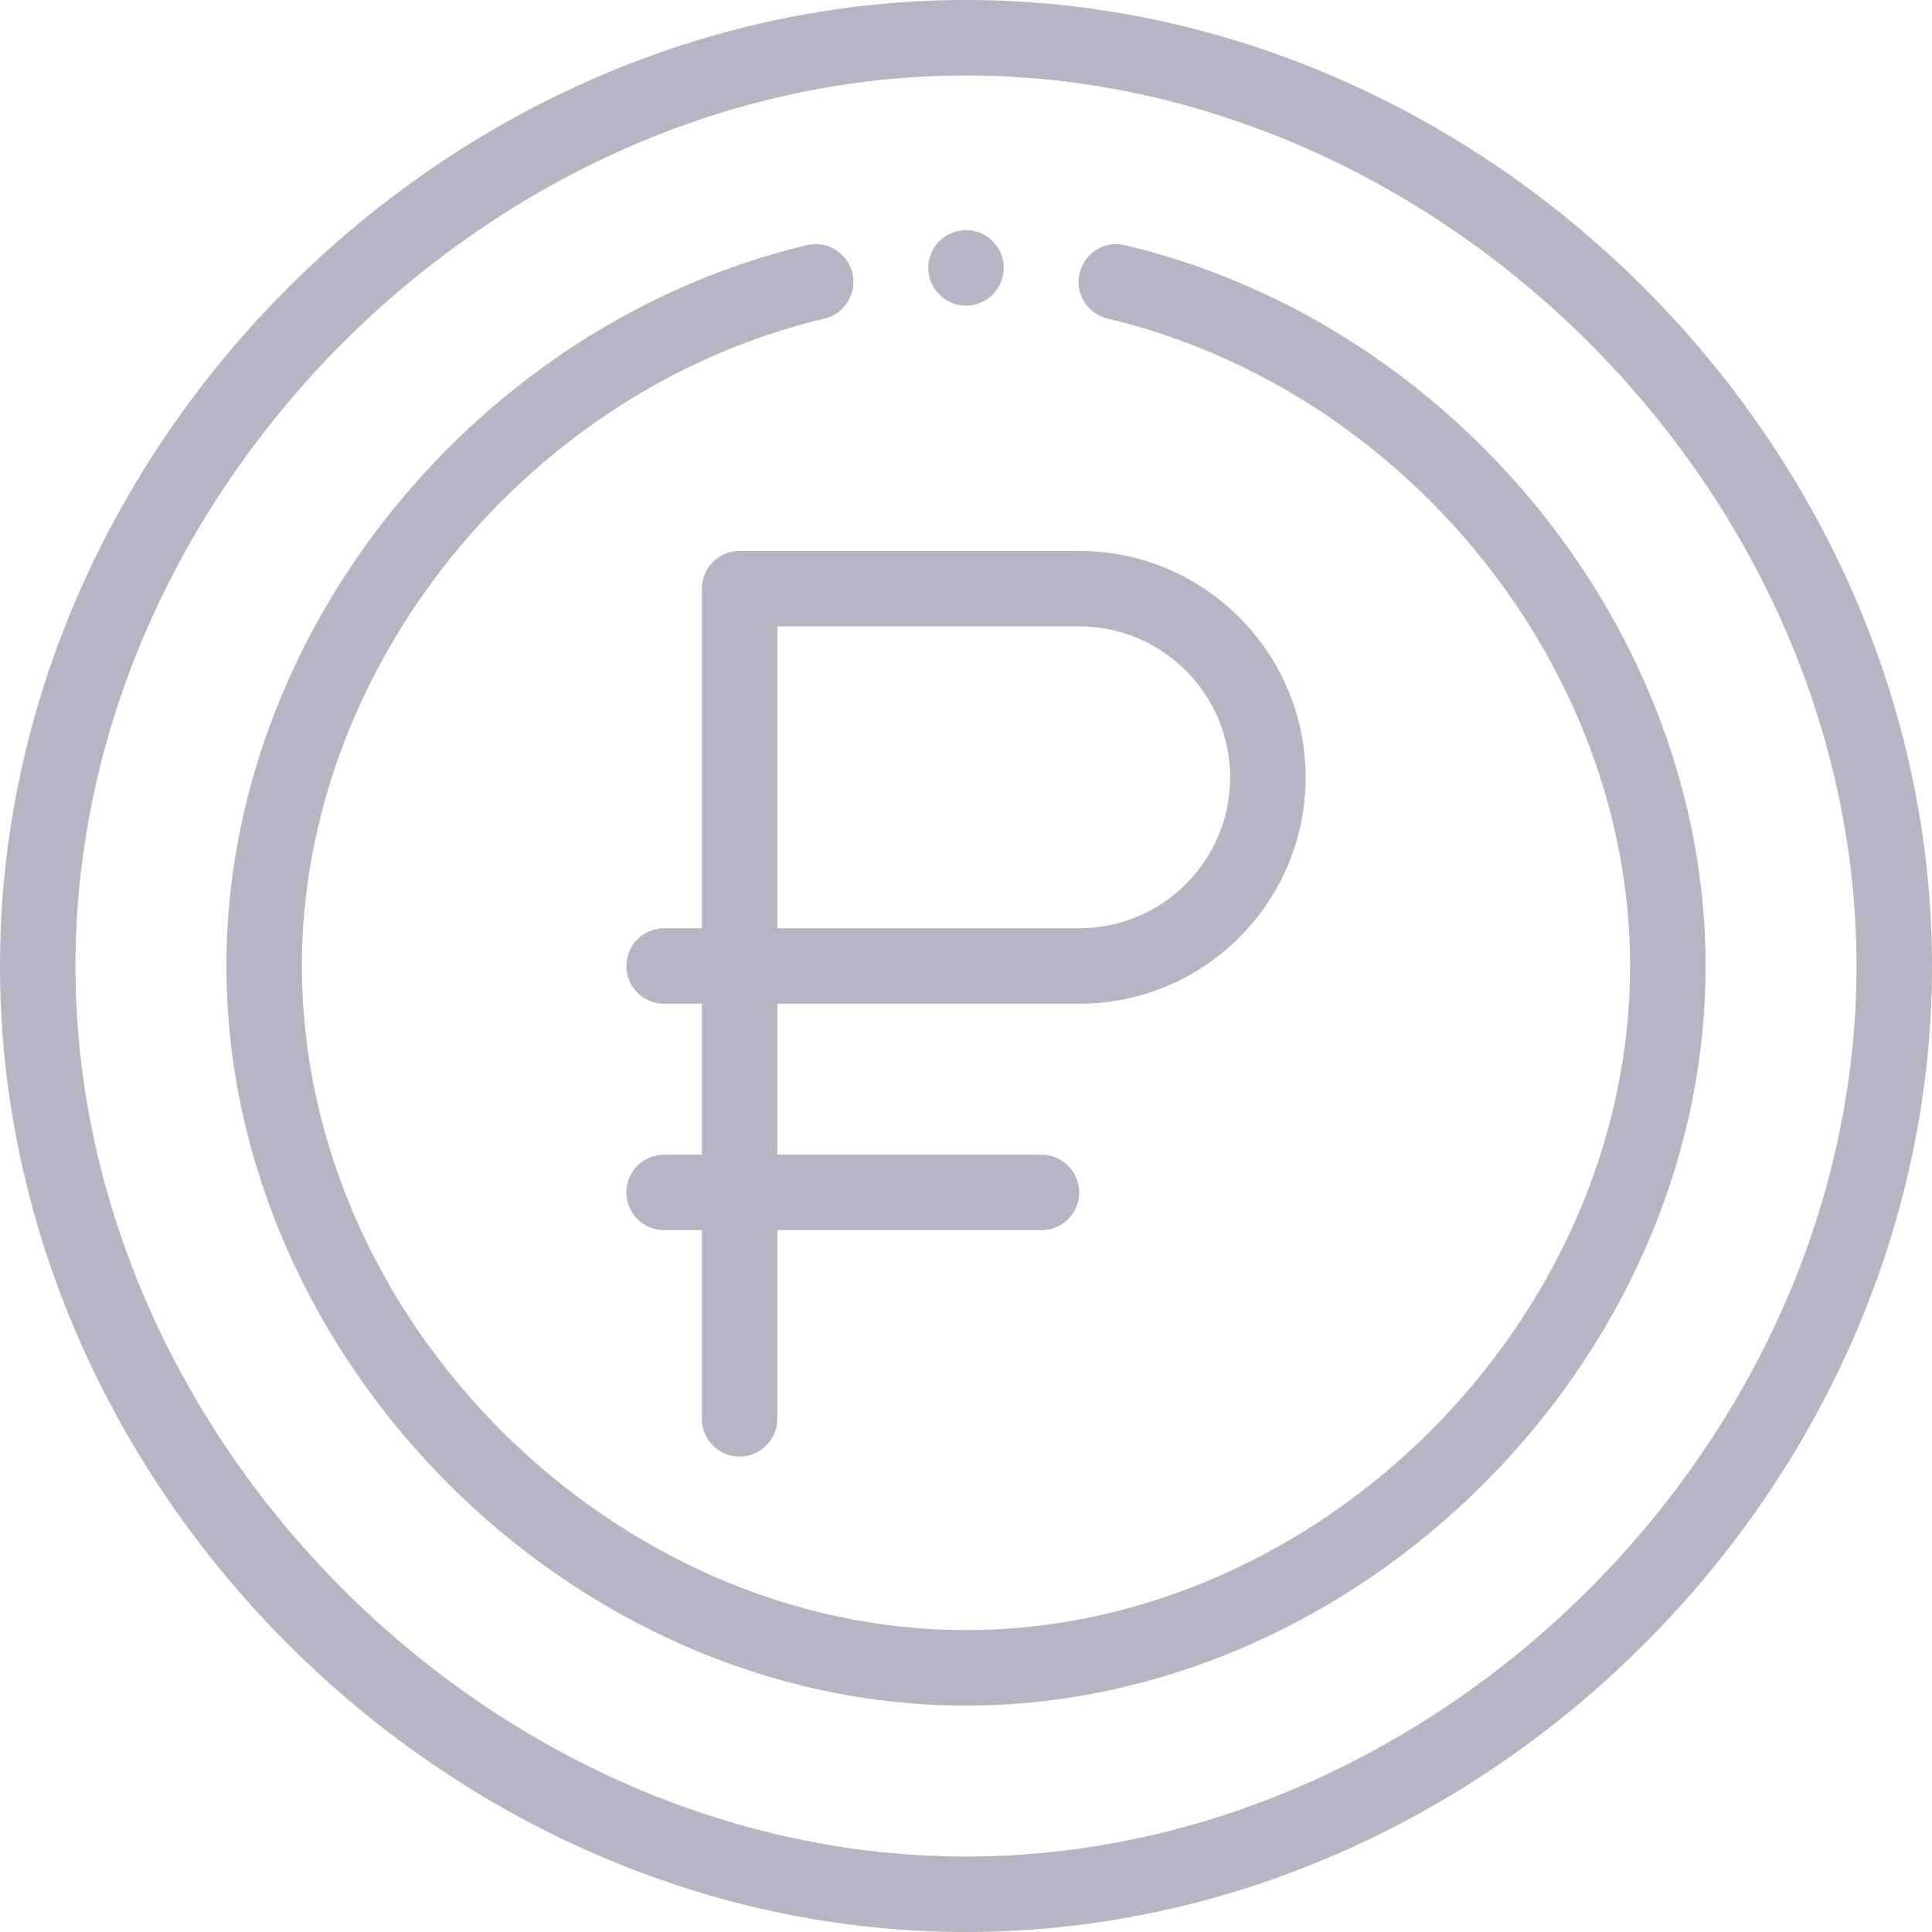 <?xml version="1.0"?>
<svg xmlns="http://www.w3.org/2000/svg" xmlns:xlink="http://www.w3.org/1999/xlink" xmlns:svgjs="http://svgjs.com/svgjs" version="1.1" width="512" height="512" x="0" y="0" viewBox="0 0 512 512" style="enable-background:new 0 0 512 512" xml:space="preserve" class=""><g>
<path xmlns="http://www.w3.org/2000/svg" d="M256,81c5.38,0,9.77-4.26,9.99-9.59C266,71.28,266,71.14,266,71c0-5.52-4.48-10-10-10s-10,4.48-10,10  c0,0.14,0,0.28,0.01,0.41C246.23,76.74,250.62,81,256,81z" fill="#b5b5c3" data-original="#000000" style="" class=""/>
<path xmlns="http://www.w3.org/2000/svg" d="M286,266c33.146,0,60-26.849,60-60c0-33.084-26.916-60-60-60h-90c-5.522,0-10,4.477-10,10v90h-10c-5.522,0-10,4.477-10,10  c0,5.523,4.478,10,10,10h10v40h-10c-5.522,0-10,4.477-10,10s4.478,10,10,10h10v50c0,5.523,4.478,10,10,10s10-4.477,10-10v-50h70  c5.522,0,10-4.477,10-10s-4.478-10-10-10h-70v-40H286z M206,166h80c22.056,0,40,17.944,40,40c0,22.091-17.904,40-40,40h-80V166z" fill="#b5b5c3" data-original="#000000" style="" class=""/>
<path xmlns="http://www.w3.org/2000/svg" d="M256,512c137.852,0,256-118.096,256-256C512,118.359,394.114,0,256,0C118.148,0,0,118.096,0,256  C0,393.839,118.096,512,256,512z M256,20c125.72,0,236,110.28,236,236S381.72,492,256,492S20,381.72,20,256S130.28,20,256,20z" fill="#b5b5c3" data-original="#000000" style="" class=""/>
<path xmlns="http://www.w3.org/2000/svg" d="M256,452c104.2,0,196-91.099,196-196c0-89.035-66.843-170.37-153.861-191.032c-5.374-1.277-10.764,2.045-12.04,7.419  c-1.275,5.374,2.046,10.764,7.419,12.04C372.466,103.172,432,176.933,432,256c0,93.757-82.243,176-176,176S80,349.757,80,256  c0-79.067,59.534-152.828,138.482-171.573c5.373-1.276,8.694-6.666,7.419-12.04c-1.276-5.375-6.668-8.697-12.04-7.419  C126.911,85.614,60,166.893,60,256C60,360.2,151.099,452,256,452z" fill="#b5b5c3" data-original="#000000" style="" class=""/>
<g xmlns="http://www.w3.org/2000/svg">
</g>
<g xmlns="http://www.w3.org/2000/svg">
</g>
<g xmlns="http://www.w3.org/2000/svg">
</g>
<g xmlns="http://www.w3.org/2000/svg">
</g>
<g xmlns="http://www.w3.org/2000/svg">
</g>
<g xmlns="http://www.w3.org/2000/svg">
</g>
<g xmlns="http://www.w3.org/2000/svg">
</g>
<g xmlns="http://www.w3.org/2000/svg">
</g>
<g xmlns="http://www.w3.org/2000/svg">
</g>
<g xmlns="http://www.w3.org/2000/svg">
</g>
<g xmlns="http://www.w3.org/2000/svg">
</g>
<g xmlns="http://www.w3.org/2000/svg">
</g>
<g xmlns="http://www.w3.org/2000/svg">
</g>
<g xmlns="http://www.w3.org/2000/svg">
</g>
<g xmlns="http://www.w3.org/2000/svg">
</g>
</g></svg>
